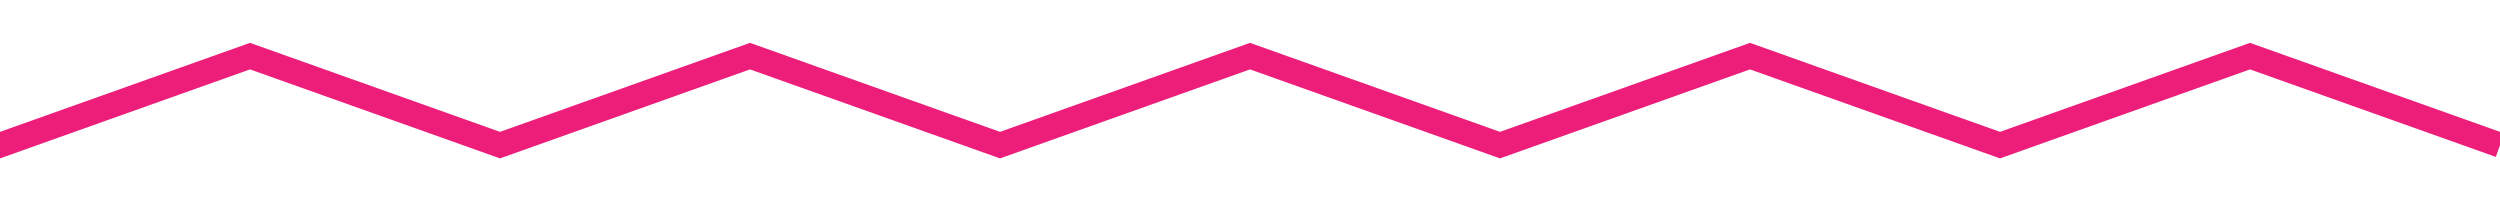 <?xml version="1.0" encoding="utf-8"?>
<svg viewBox="900 224.019 500 40.384" xmlns="http://www.w3.org/2000/svg">
  <polyline class="st3" points="400 253.043 450 235.243 500 253.043 550 235.243 600 253.043 650 235.243 700 253.043 750 235.243 800 253.043 850 235.243 900 253.043 950 235.243 1000 253.043 1050 235.243 1100 253.043 1150 235.243 1200 253.043 1250 235.243 1300 253.043 1350 235.243 1400 253.043" style="fill: none; stroke: rgb(237, 30, 121); stroke-miterlimit: 10; stroke-width: 5px;"/>
</svg>